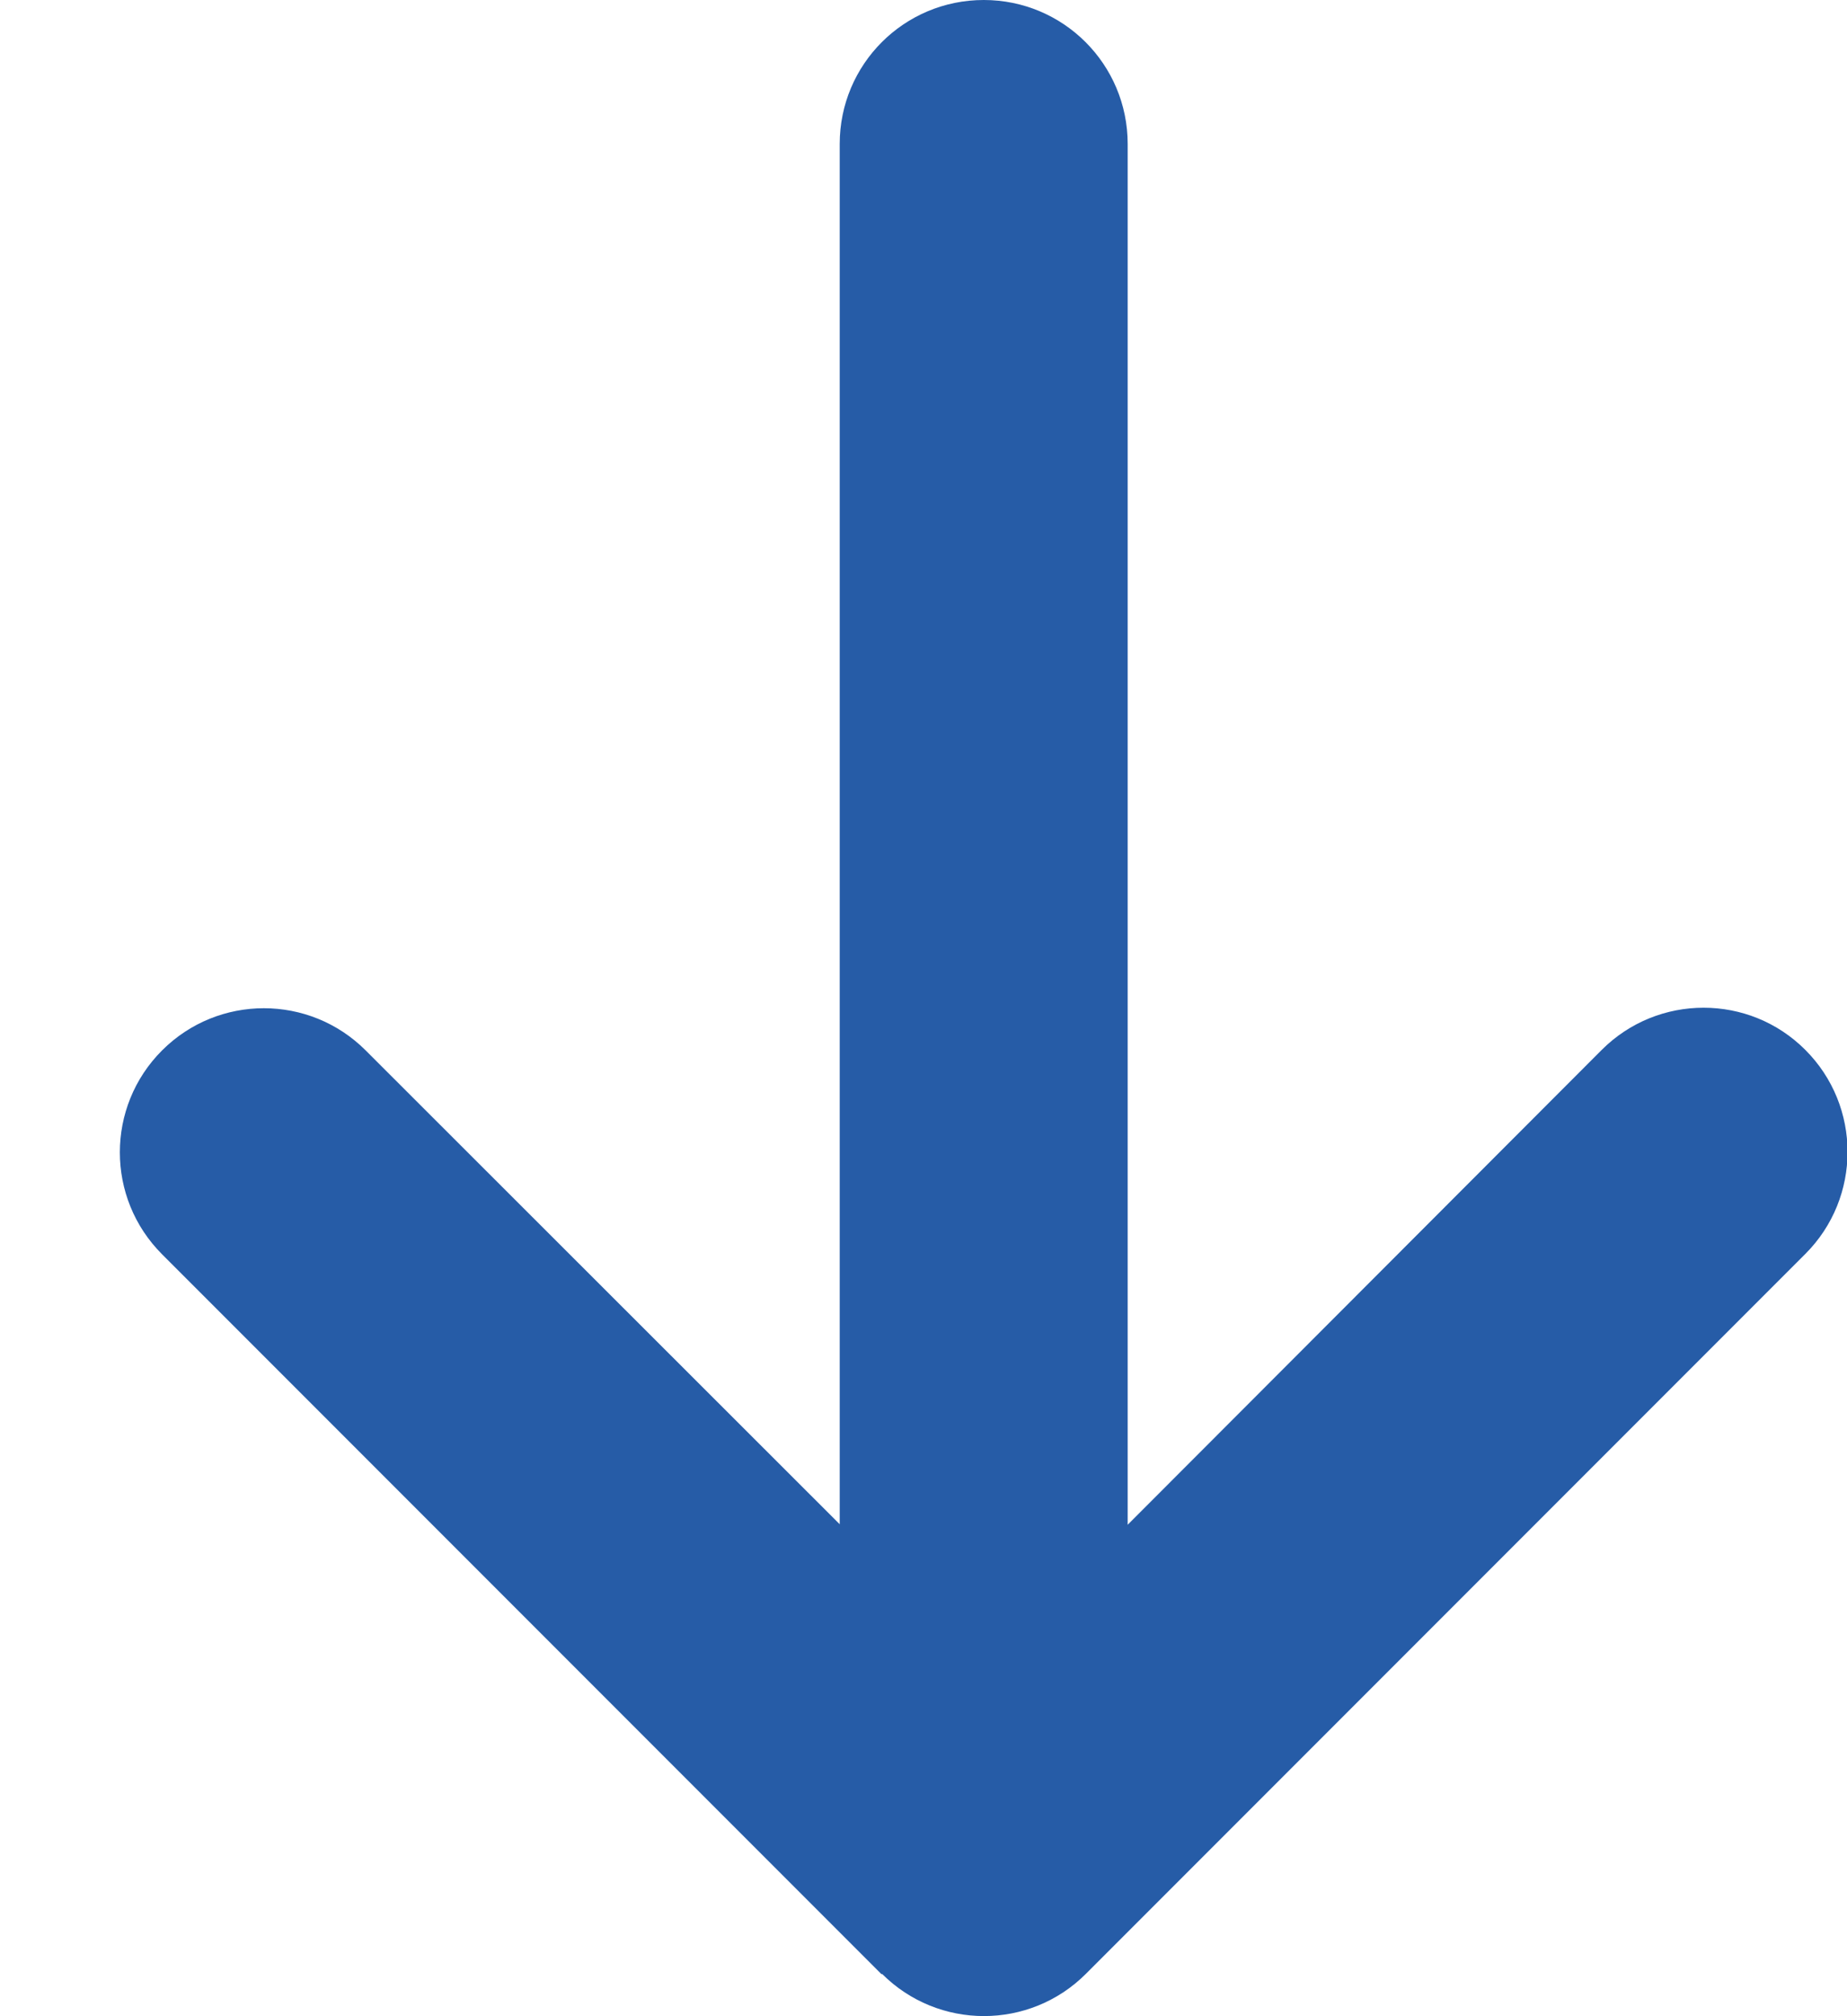 <svg width="11" height="12" viewBox="0 0 11 12" fill="none" xmlns="http://www.w3.org/2000/svg">
<path d="M5.253 11.748C5.588 12.083 6.132 12.083 6.467 11.748L10.752 7.463C11.087 7.128 11.087 6.584 10.752 6.249C10.418 5.914 9.874 5.914 9.539 6.249L6.716 9.075L6.716 0.857C6.716 0.383 6.333 -2.04165e-07 5.859 -2.24889e-07C5.384 -2.45613e-07 5.001 0.383 5.001 0.857L5.001 9.072L2.178 6.252C1.843 5.917 1.3 5.917 0.965 6.252C0.63 6.587 0.63 7.13 0.965 7.465L5.251 11.751L5.253 11.748Z" fill="#265CA7"/>
</svg>
